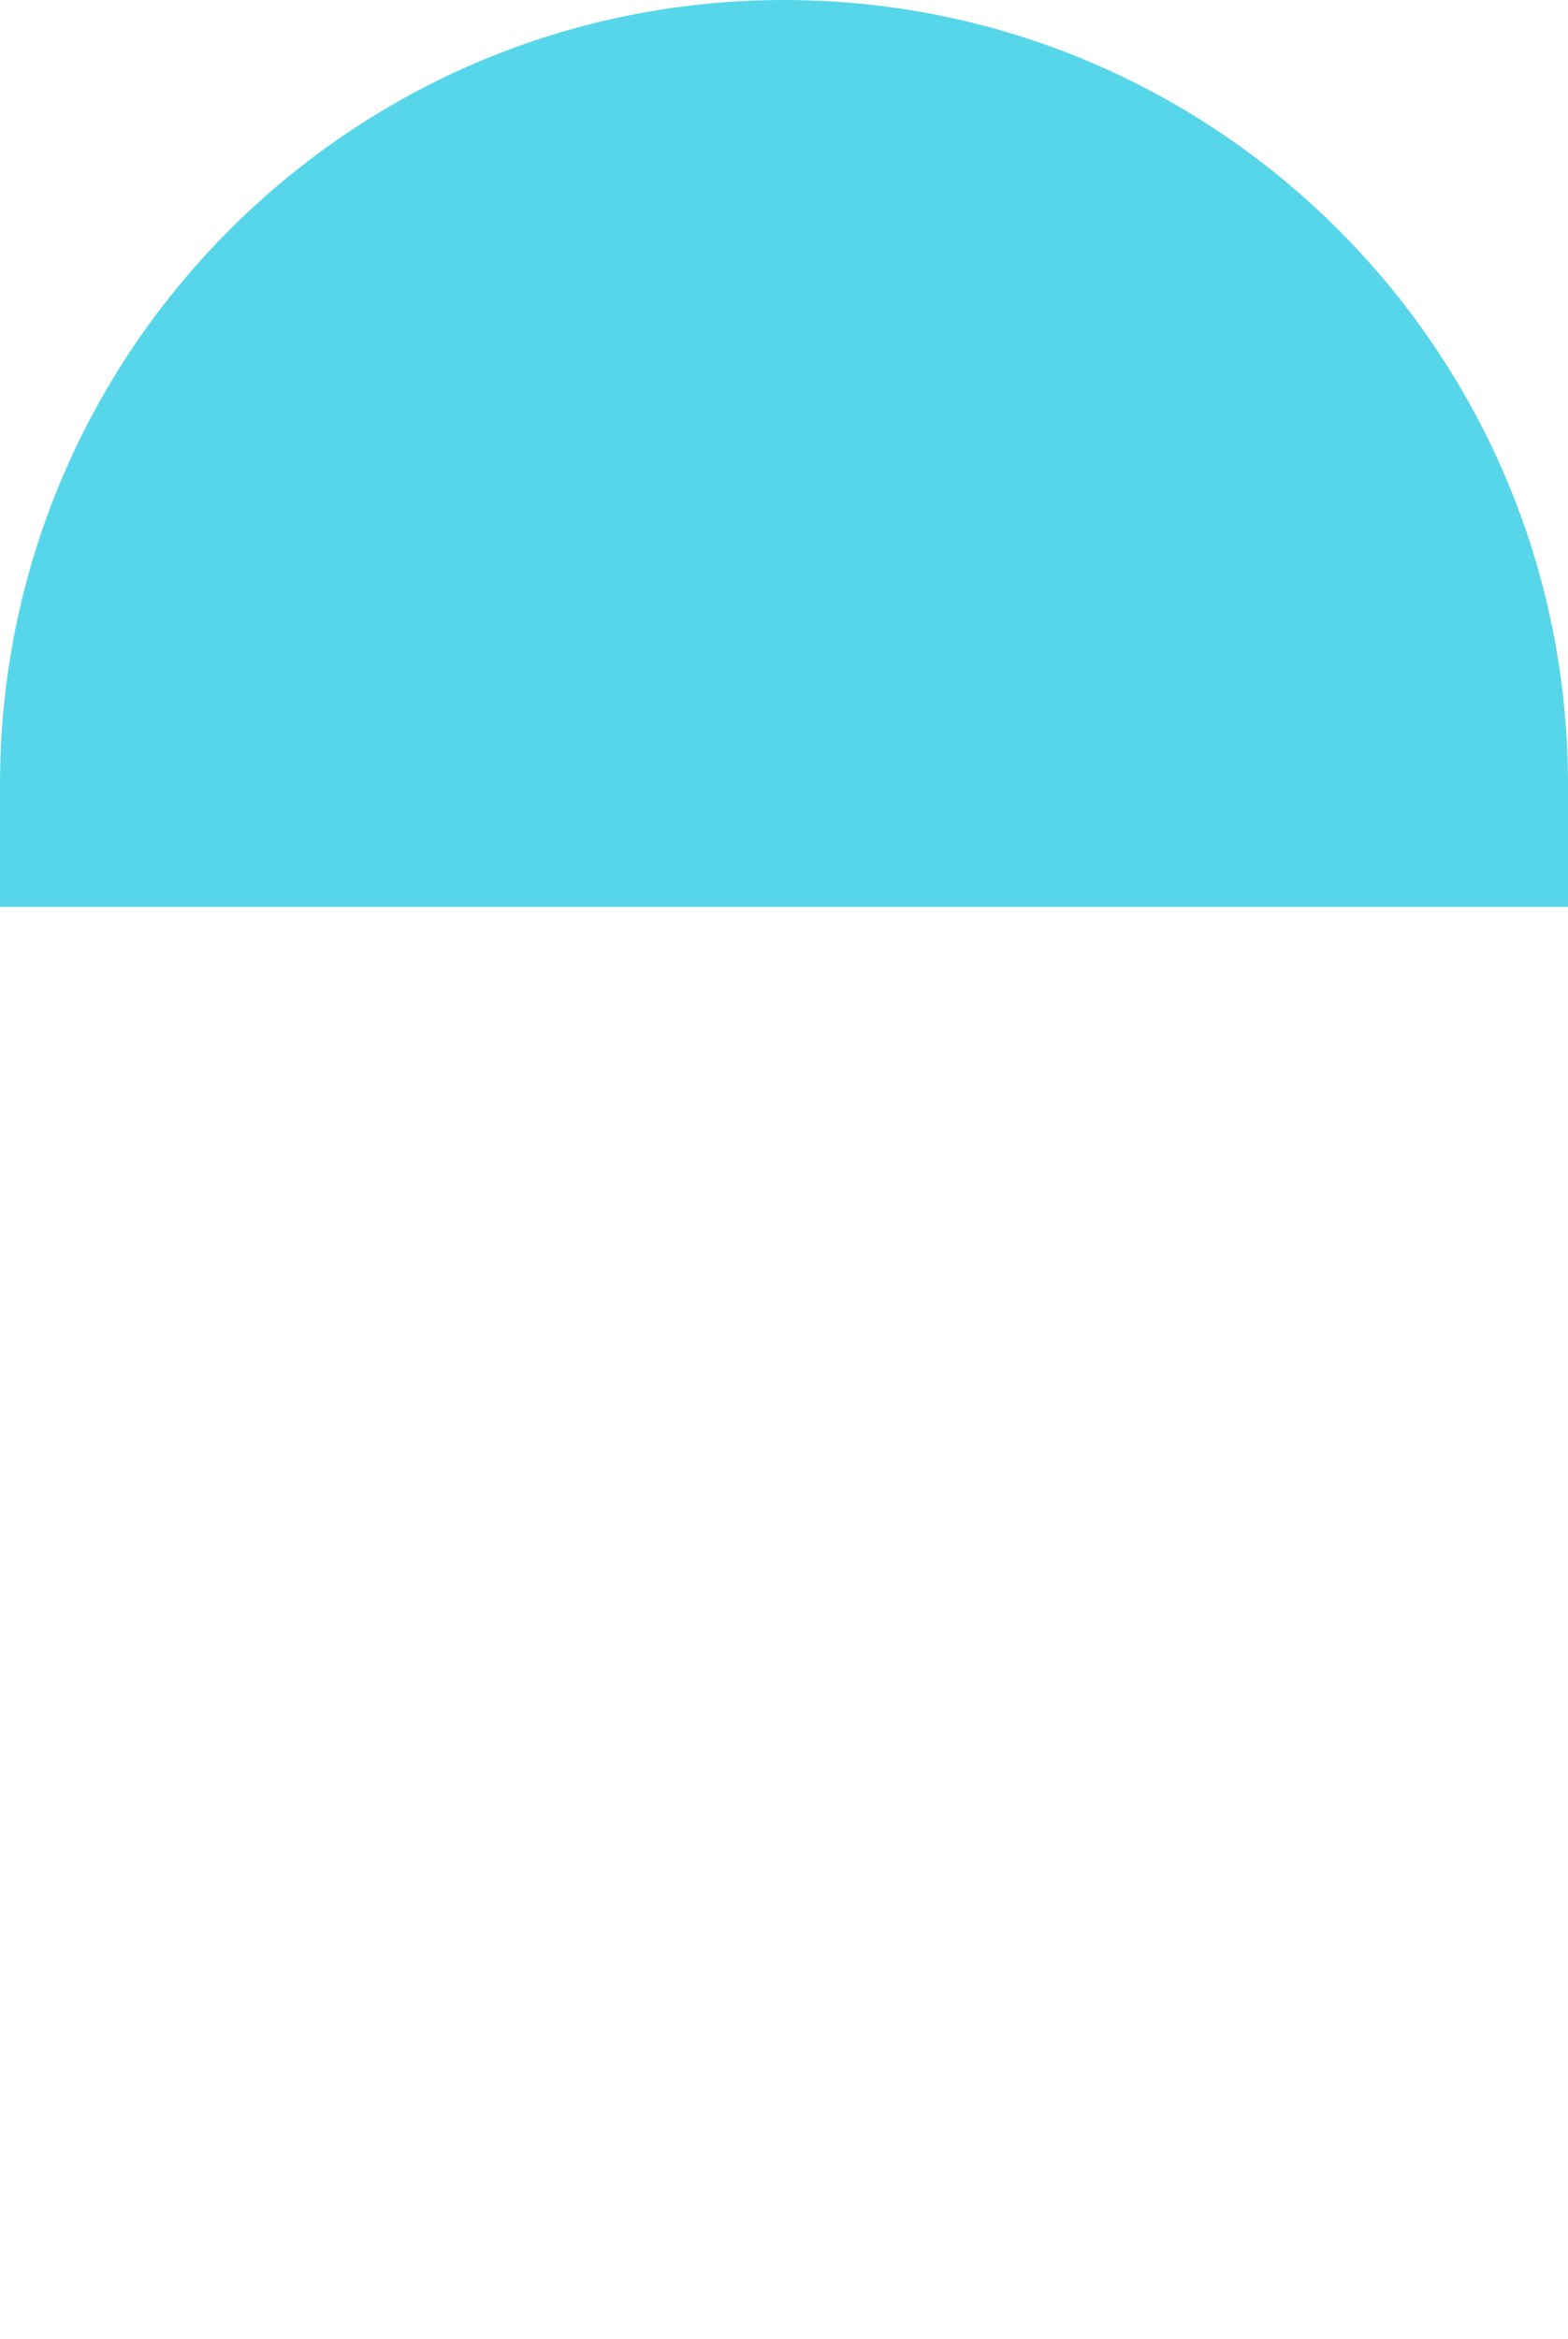 <svg xmlns="http://www.w3.org/2000/svg" width="481" height="717" viewBox="0 0 481 717" fill="none"><path d="M0 240.5C0 107.676 107.676 0 240.5 0C373.324 0 481 107.676 481 240.5V278H0V240.5Z" fill="#57D6E9"></path></svg>